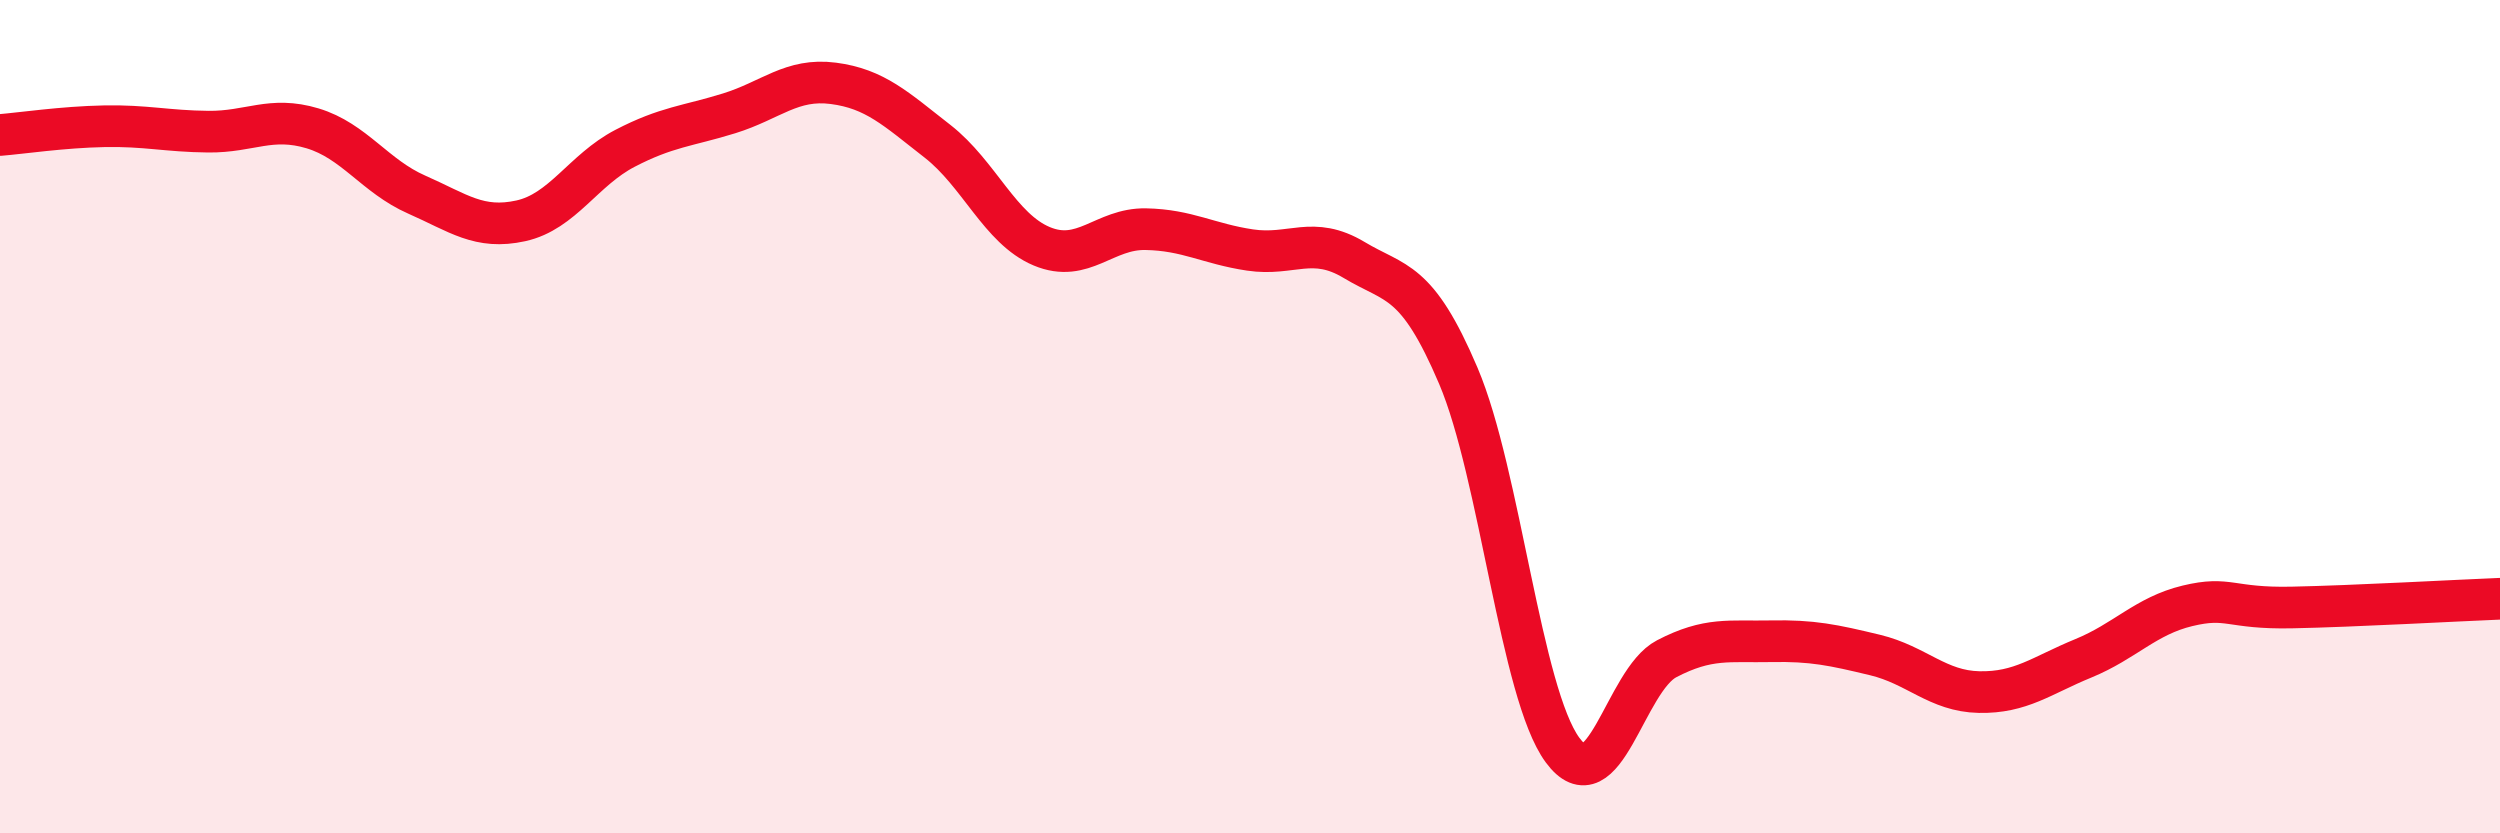 
    <svg width="60" height="20" viewBox="0 0 60 20" xmlns="http://www.w3.org/2000/svg">
      <path
        d="M 0,3.24 C 0.5,3.2 1.5,3.05 2.5,3.03 C 3.5,3.01 4,3.15 5,3.16 C 6,3.17 6.5,2.78 7.5,3.08 C 8.5,3.38 9,4.23 10,4.67 C 11,5.11 11.5,5.52 12.5,5.3 C 13.5,5.08 14,4.08 15,3.56 C 16,3.04 16.5,3.03 17.5,2.72 C 18.5,2.41 19,1.87 20,2 C 21,2.13 21.5,2.61 22.5,3.39 C 23.5,4.17 24,5.49 25,5.91 C 26,6.33 26.5,5.48 27.5,5.5 C 28.5,5.52 29,5.85 30,6 C 31,6.15 31.5,5.64 32.5,6.24 C 33.5,6.84 34,6.67 35,9.02 C 36,11.37 36.5,16.64 37.5,18 C 38.5,19.36 39,16.33 40,15.81 C 41,15.29 41.5,15.41 42.5,15.39 C 43.5,15.37 44,15.48 45,15.72 C 46,15.96 46.5,16.59 47.5,16.61 C 48.5,16.63 49,16.21 50,15.8 C 51,15.39 51.5,14.78 52.5,14.54 C 53.5,14.3 53.5,14.61 55,14.58 C 56.5,14.55 59,14.41 60,14.37L60 20L0 20Z"
        fill="#EB0A25"
        opacity="0.1"
        stroke-linecap="round"
        stroke-linejoin="round"
      />
      <path
        d="M 0,3.24 C 0.5,3.2 1.5,3.05 2.5,3.03 C 3.5,3.01 4,3.15 5,3.16 C 6,3.17 6.5,2.78 7.5,3.08 C 8.5,3.38 9,4.23 10,4.67 C 11,5.11 11.5,5.52 12.5,5.3 C 13.5,5.08 14,4.08 15,3.56 C 16,3.04 16.5,3.03 17.5,2.72 C 18.5,2.41 19,1.87 20,2 C 21,2.13 21.5,2.61 22.5,3.39 C 23.5,4.17 24,5.49 25,5.91 C 26,6.33 26.5,5.48 27.5,5.5 C 28.5,5.52 29,5.85 30,6 C 31,6.15 31.5,5.64 32.5,6.24 C 33.5,6.84 34,6.67 35,9.02 C 36,11.37 36.5,16.64 37.5,18 C 38.5,19.36 39,16.33 40,15.81 C 41,15.29 41.5,15.41 42.5,15.39 C 43.5,15.37 44,15.48 45,15.72 C 46,15.96 46.5,16.59 47.5,16.61 C 48.5,16.63 49,16.21 50,15.8 C 51,15.39 51.5,14.78 52.5,14.54 C 53.5,14.3 53.5,14.61 55,14.58 C 56.5,14.55 59,14.41 60,14.37"
        stroke="#EB0A25"
        stroke-width="1"
        fill="none"
        stroke-linecap="round"
        stroke-linejoin="round"
      />
    </svg>
  